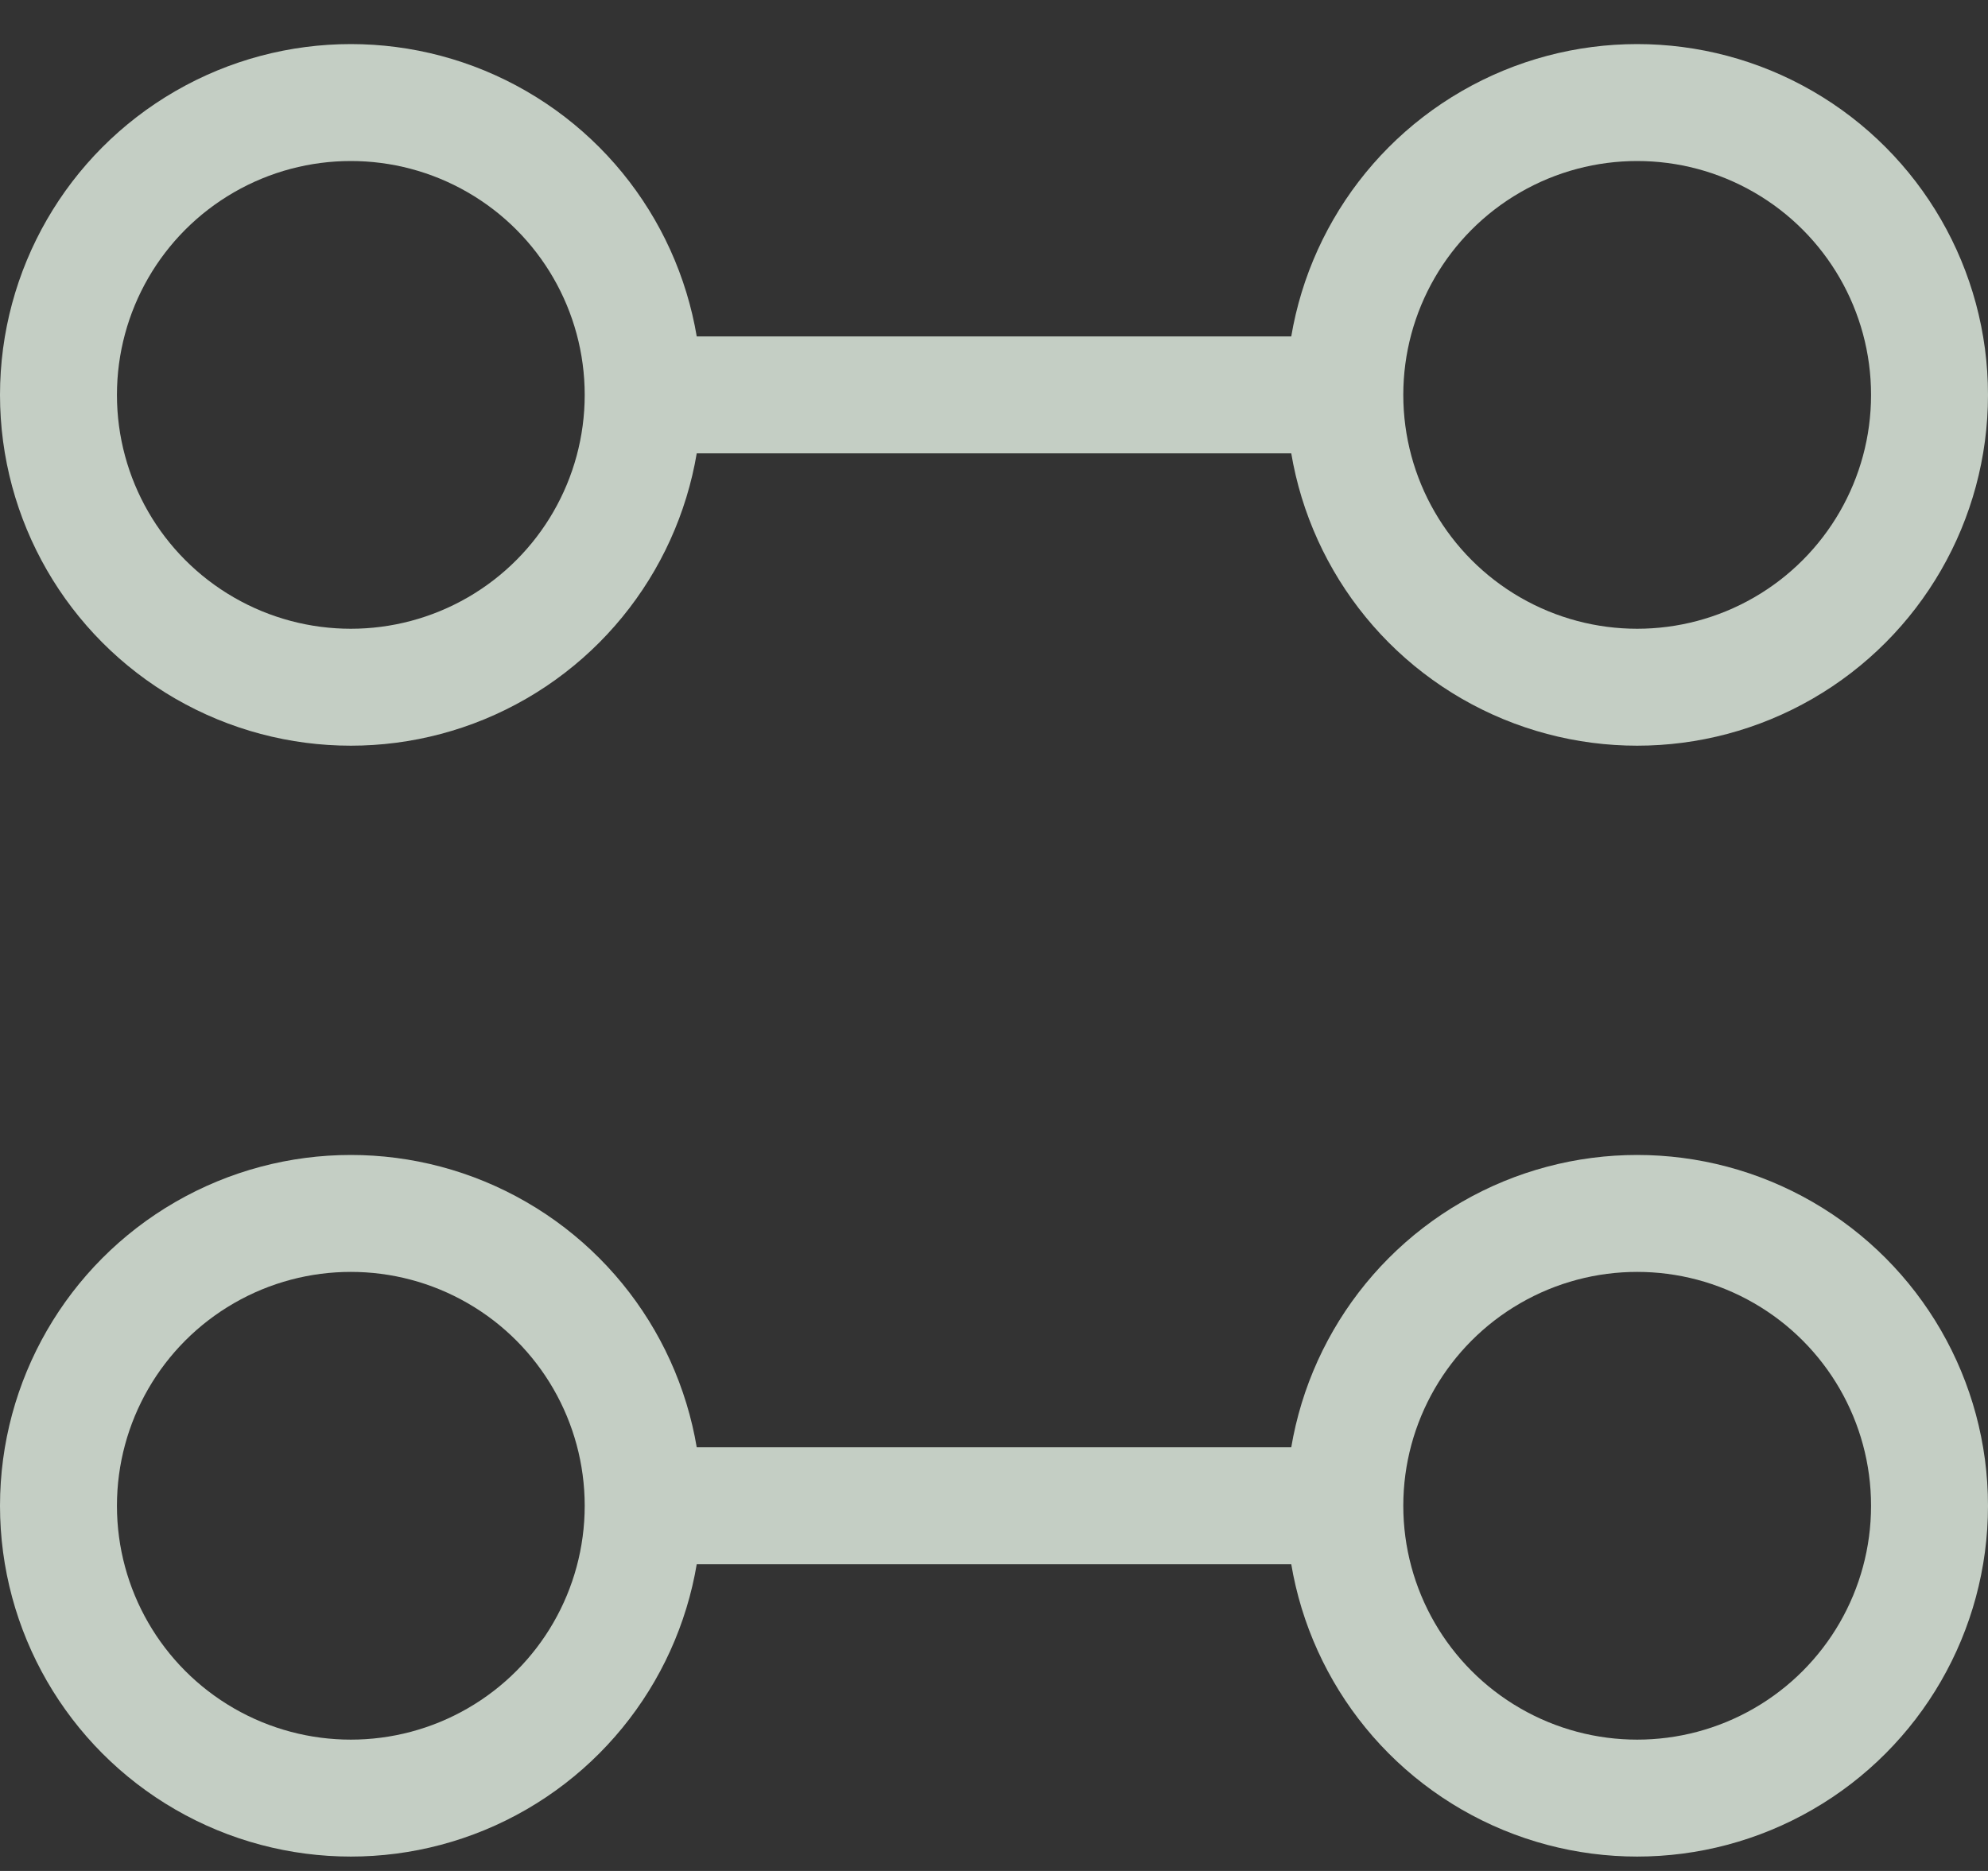 <svg width="34" height="32" viewBox="0 0 34 32" fill="none" xmlns="http://www.w3.org/2000/svg">
<rect x="0" y="0" width="34" height="32" fill="#333333" stroke="none"/>
<g clip-path="url(#clip0_2787_90205)">
<path d="M11 6.754H23" stroke="#C4CEC4" stroke-width="2" stroke-miterlimit="10"  fill="#C5FF01"/>
<circle cx="28" cy="6.754" r="5" stroke="#C4CEC4" stroke-width="2" stroke-miterlimit="10"/>
<circle cx="6" cy="6.754" r="5" stroke="#C4CEC4" stroke-width="2" stroke-miterlimit="10"/>
<path d="M11 25.754H23" stroke="#C4CEC4" stroke-width="2" stroke-miterlimit="10" fill="#C5FF01"/>
<circle cx="28" cy="25.754" r="5" stroke="#C4CEC4" stroke-width="2" stroke-miterlimit="10"/>
<circle cx="6" cy="25.754" r="5" stroke="#C4CEC4" stroke-width="2" stroke-miterlimit="10"/>
</g>
<defs>
<clipPath id="clip0_2787_90205">
<rect width="34" height="32" fill="white"/>
</clipPath>
</defs>
</svg>
